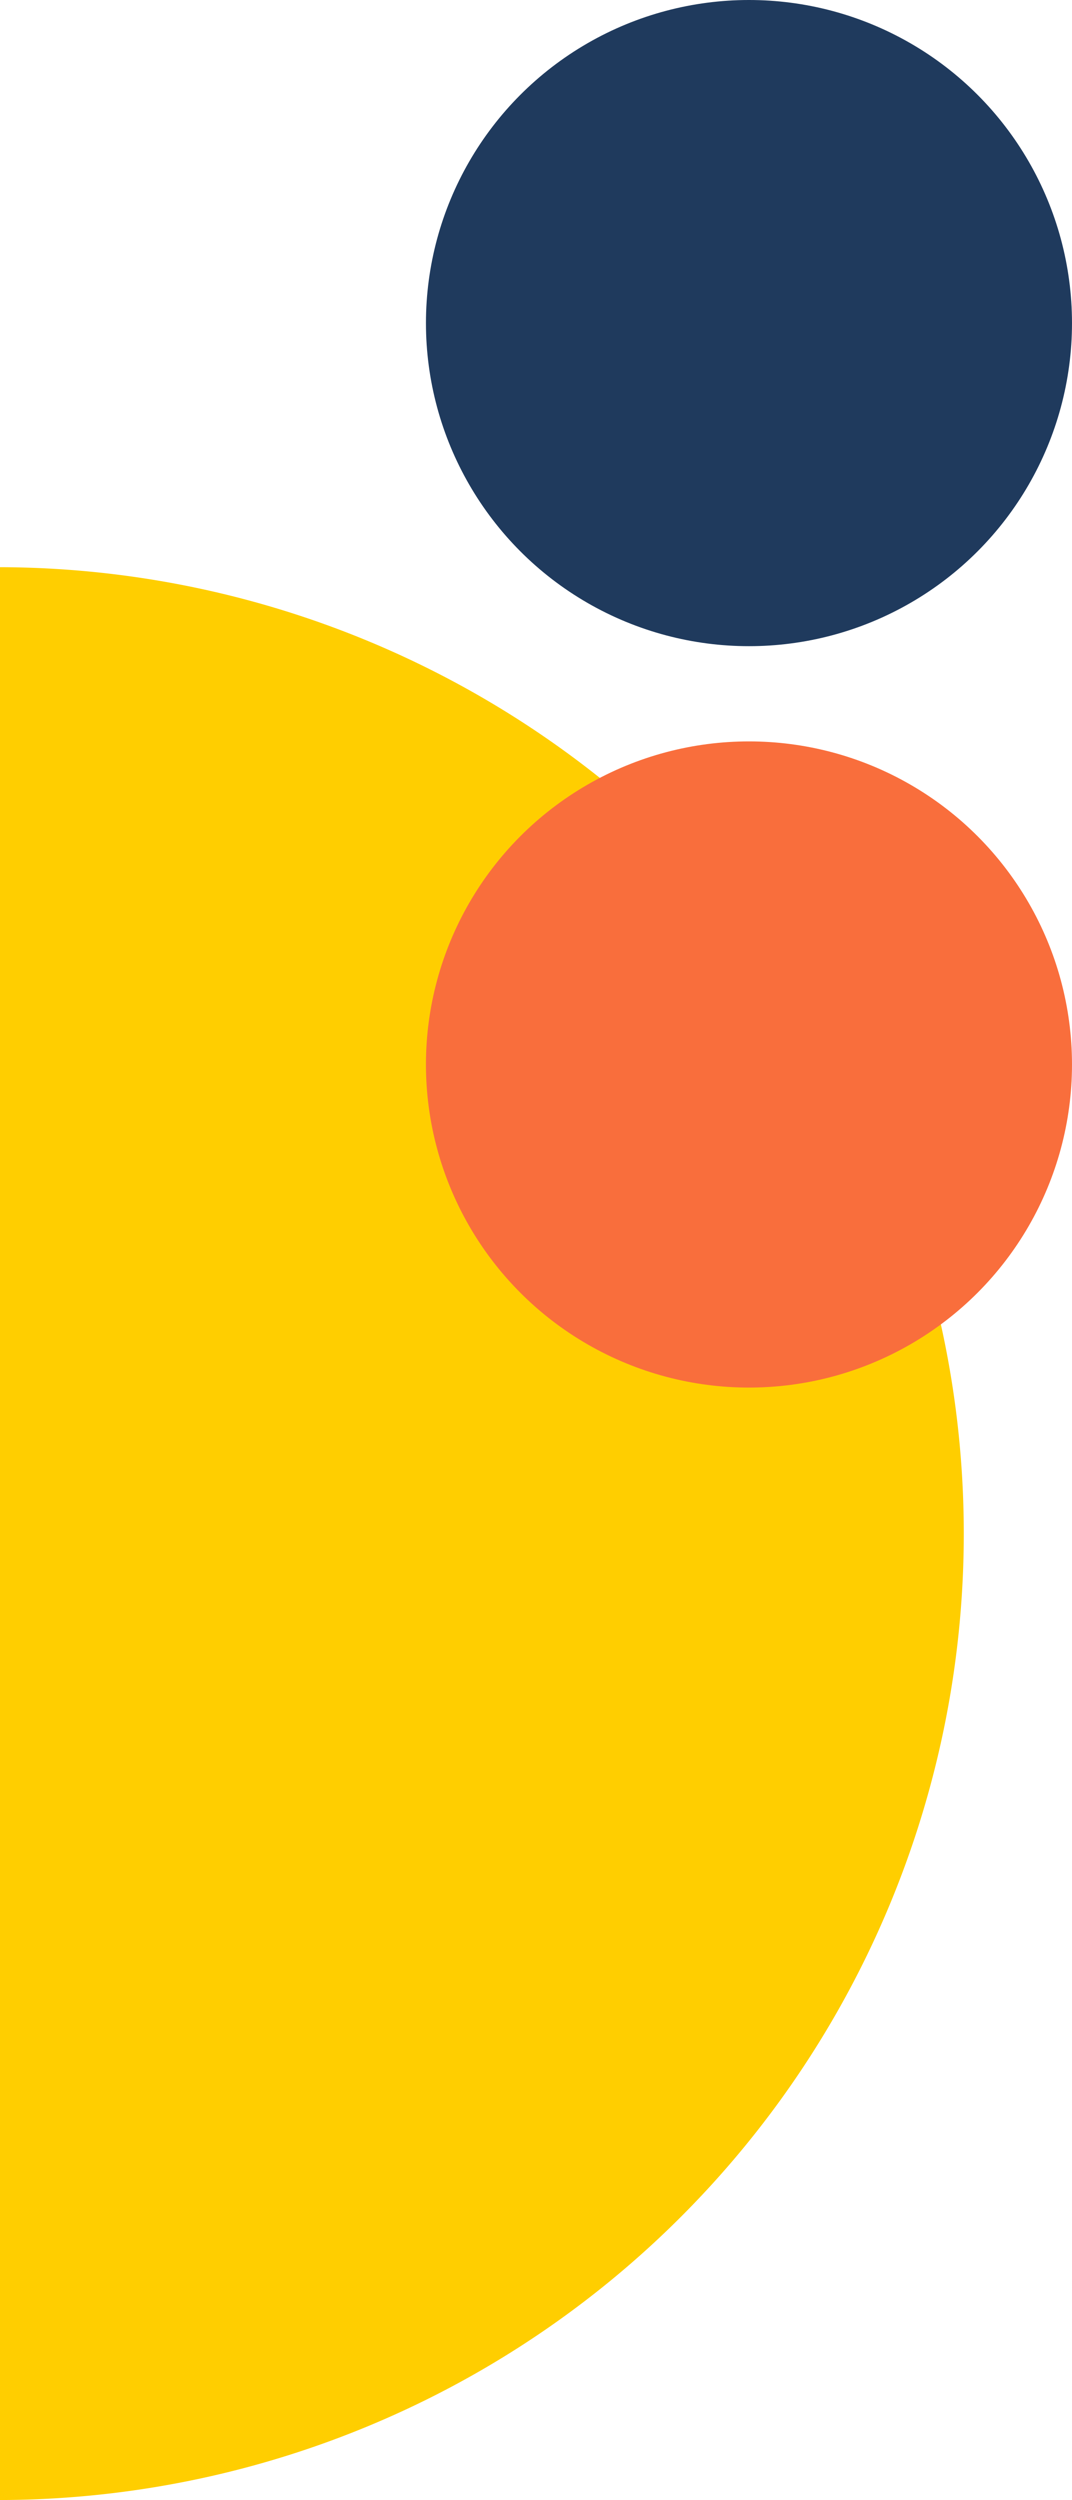 <svg xmlns="http://www.w3.org/2000/svg" width="172.974" height="403.313" viewBox="0 0 172.974 403.313">
  <g id="Group_1259" data-name="Group 1259" transform="translate(0 -160.688)">
    <path id="Path_853" data-name="Path 853" d="M6241.484,11742.691a155.907,155.907,0,0,0,0-311.813Z" transform="translate(-6241.484 -11178.691)" fill="#ffce00"/>
    <ellipse id="Ellipse_110" data-name="Ellipse 110" cx="52.122" cy="52.122" rx="52.122" ry="52.122" transform="translate(68.729 280.292)" fill="#f96e3c"/>
    <ellipse id="Ellipse_111" data-name="Ellipse 111" cx="52.122" cy="52.122" rx="52.122" ry="52.122" transform="translate(68.729 160.688)" fill="#1f3a5d"/>
  </g>
</svg>
